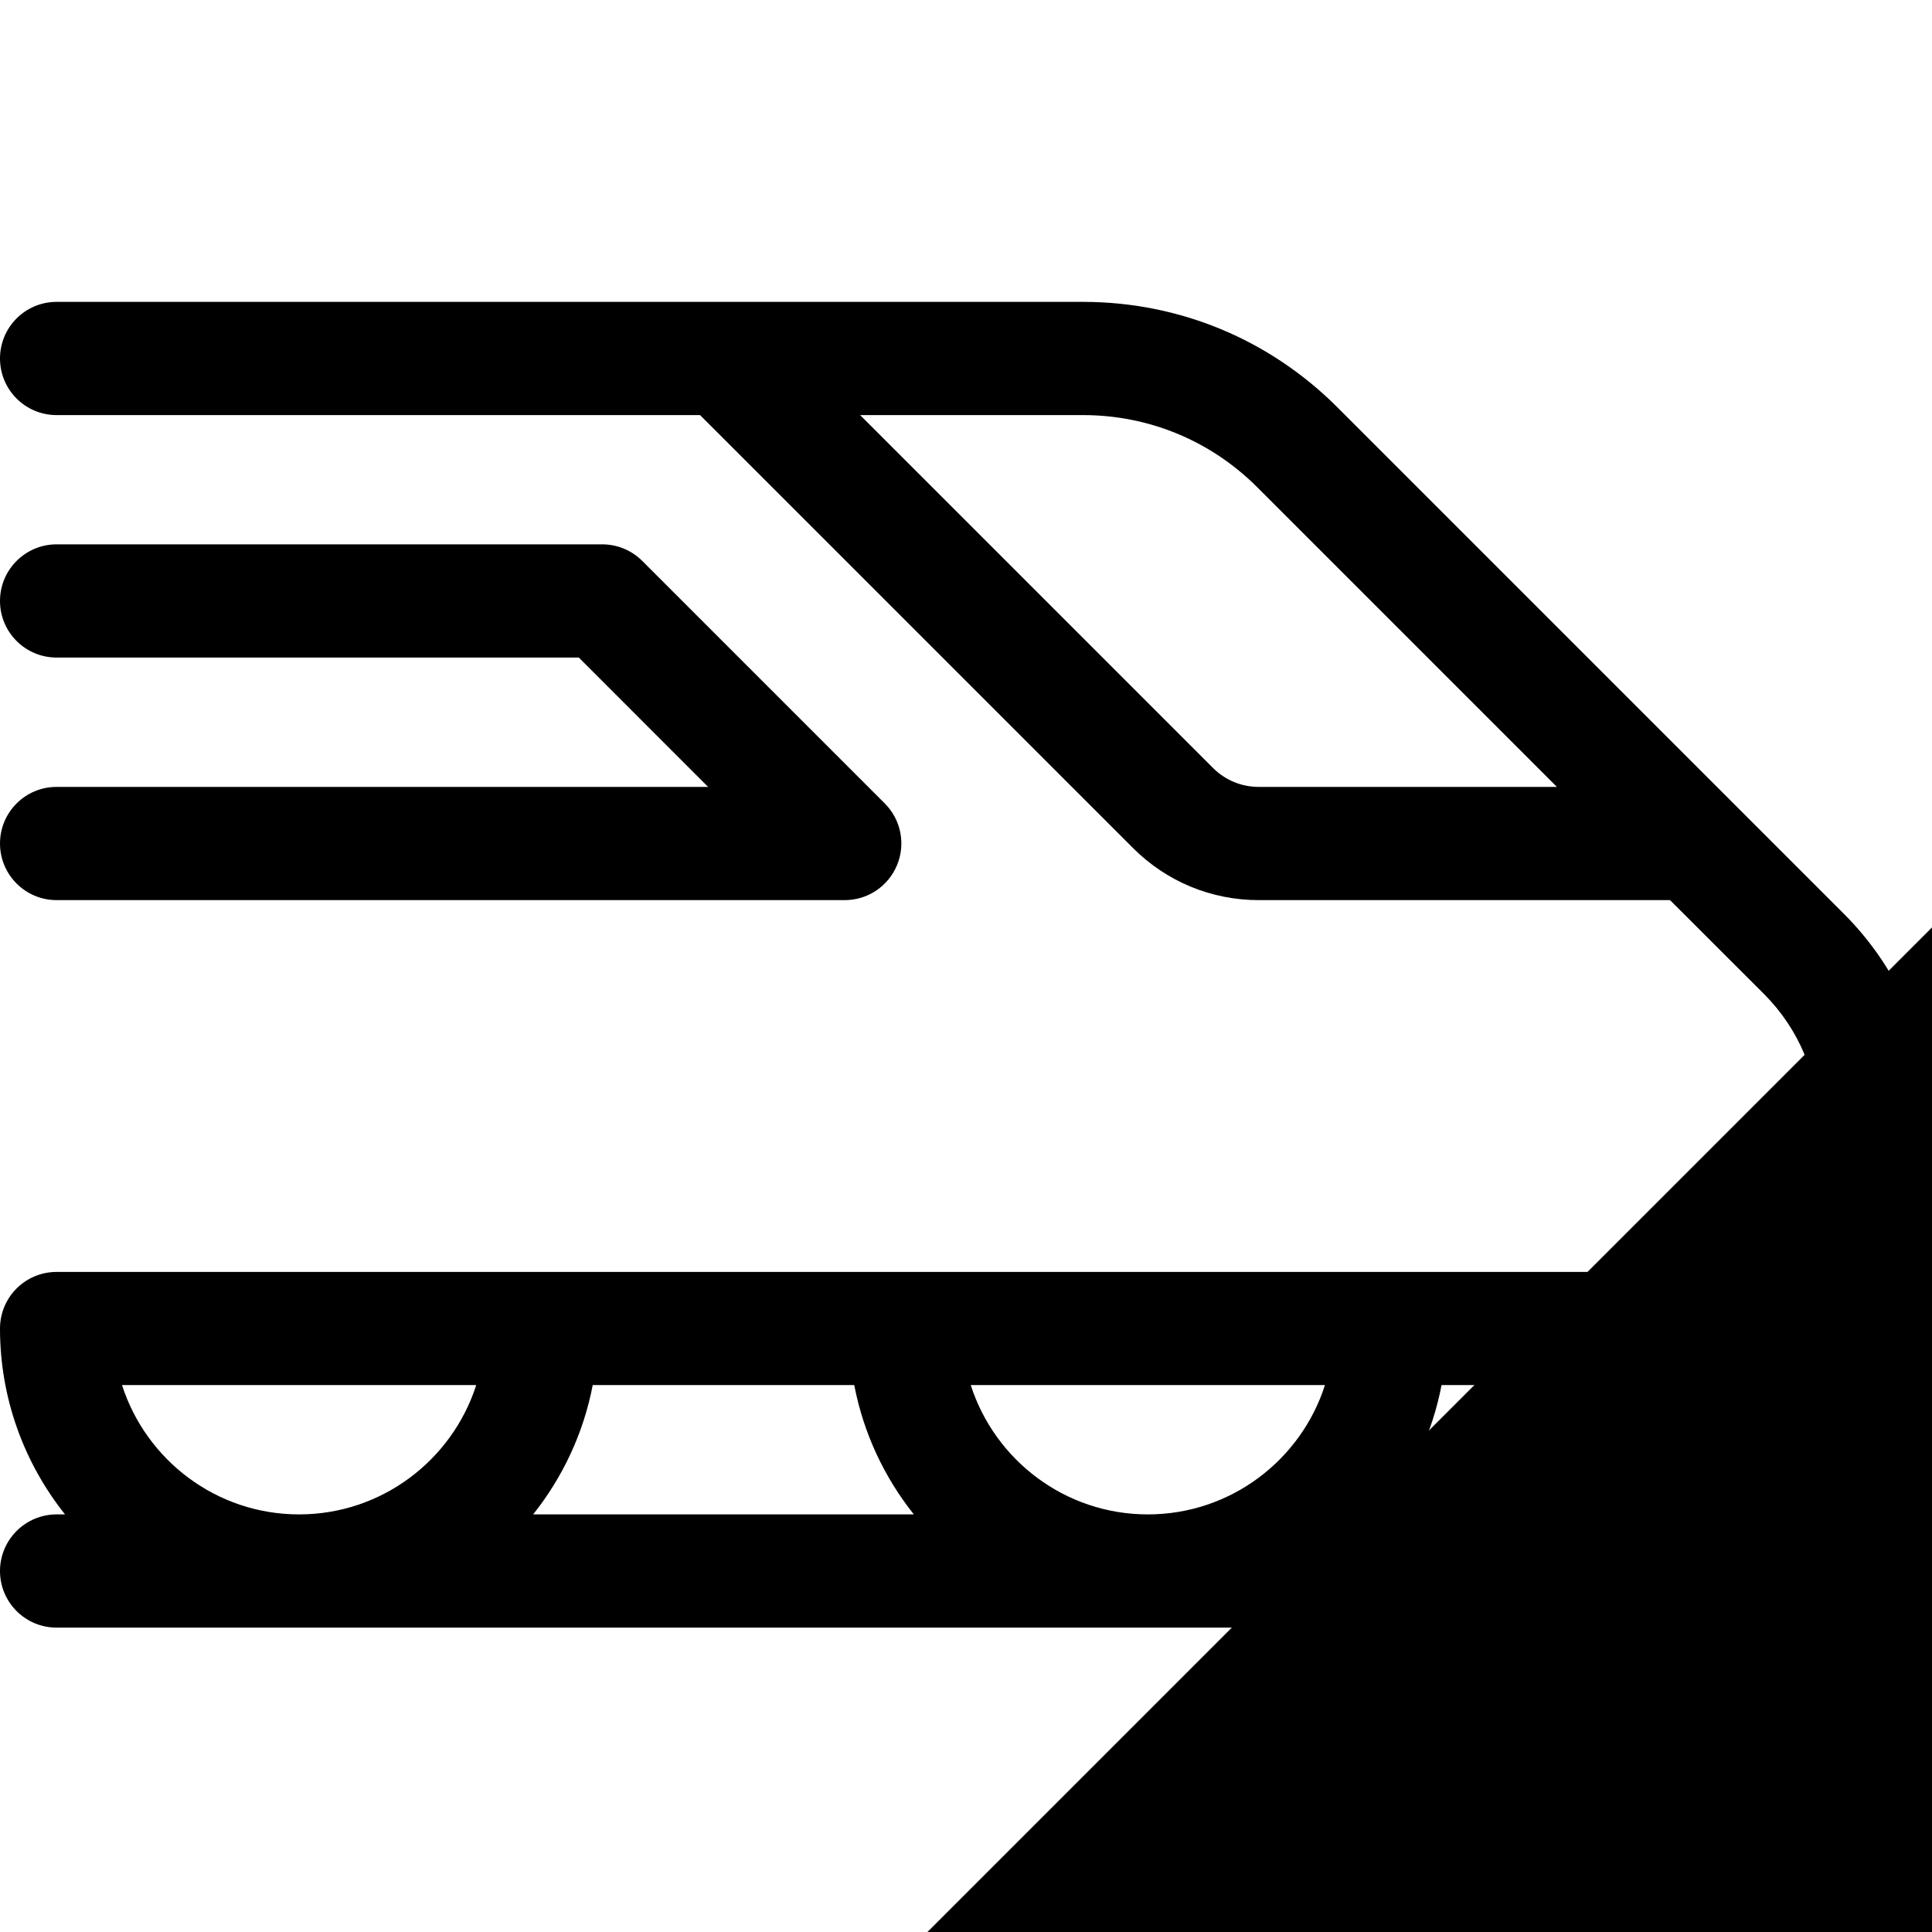 <svg width="20" height="20" viewBox="0 0 20 20" fill="none" xmlns="http://www.w3.org/2000/svg">
<g clip-path="url(#clip0_5454_15905)">
<path d="M0 8.732C0 9.055 0.262 9.318 0.586 9.318H8.745C8.982 9.318 9.195 9.175 9.286 8.956C9.377 8.737 9.327 8.485 9.159 8.317L6.649 5.807C6.539 5.697 6.39 5.635 6.234 5.635H0.586C0.262 5.635 0 5.898 0 6.221C0 6.545 0.262 6.807 0.586 6.807H5.992L7.33 8.146H0.586C0.262 8.146 0 8.408 0 8.732Z" fill="black"/>
<path d="M19.414 15.677H14.306C14.611 15.294 14.827 14.838 14.923 14.338H17.324C18.8 14.338 20 13.138 20 11.662C20 10.83 19.676 10.048 19.088 9.46L13.844 4.216C13.14 3.512 12.206 3.125 11.211 3.125H0.586C0.262 3.125 0 3.387 0 3.711C0 4.035 0.262 4.297 0.586 4.297H7.247L11.729 8.779C12.076 9.126 12.539 9.318 13.03 9.318H17.288L18.259 10.288C18.626 10.655 18.828 11.143 18.828 11.663C18.828 12.492 18.154 13.167 17.324 13.167H0.586C0.262 13.167 0 13.429 0 13.753C0 14.479 0.252 15.148 0.673 15.677H0.586C0.262 15.677 0 15.94 0 16.263C0 16.587 0.262 16.849 0.586 16.849H19.414C19.738 16.849 20 16.587 20 16.263C20 15.94 19.738 15.677 19.414 15.677ZM13.03 8.146C12.852 8.146 12.683 8.076 12.557 7.95L8.904 4.297H11.211C11.892 4.297 12.533 4.562 13.015 5.044L16.117 8.146H13.03V8.146ZM13.716 14.338C13.468 15.114 12.74 15.677 11.882 15.677C11.025 15.677 10.298 15.114 10.049 14.338H13.716ZM9.46 15.677H5.519C5.824 15.294 6.04 14.838 6.136 14.338H8.843C8.939 14.838 9.155 15.294 9.46 15.677ZM1.263 14.338H4.93C4.681 15.114 3.953 15.677 3.096 15.677C2.239 15.677 1.512 15.114 1.263 14.338Z" fill="black"/>
<g clip-path="url(#clip1_5454_15905)">
<path d="M127.999 15.23C128.041 11.145 126.473 7.304 123.584 4.415C120.733 1.564 116.955 0 112.93 0C112.876 0 112.823 0 112.769 0.001C108.684 0.043 104.876 1.69 102.048 4.637L79.644 27.983L21.019 8.582L3.706 25.895L52.698 56.062L32.539 77.068L16.718 74.471L0 91.188L27.264 100.737L36.812 128L53.53 111.283L50.932 95.46L71.939 75.302L102.105 124.295L119.419 106.981L100.018 48.356L123.364 25.952C126.311 23.123 127.957 19.316 127.999 15.23ZM118.165 20.535L91.402 46.219L110.837 104.946L103.516 112.267L73.454 63.443L42.884 92.779L45.498 108.698L39.95 114.246L33.154 94.846L13.754 88.05L19.302 82.502L35.221 85.116L64.557 54.547L15.733 24.485L23.055 17.164L81.781 36.599L107.465 9.835C108.884 8.355 110.796 7.529 112.847 7.508C112.874 7.507 112.901 7.507 112.927 7.507C114.948 7.507 116.845 8.293 118.276 9.724C119.727 11.174 120.514 13.102 120.493 15.153C120.471 17.204 119.645 19.115 118.165 20.535Z" fill="black"/>
</g>
</g>
<defs>
<clipPath id="clip0_5454_15905">
<rect width="20" height="20" fill="white"/>
</clipPath>
<clipPath id="clip1_5454_15905">
<rect width="128" height="128" fill="white"/>
</clipPath>
</defs>
</svg>
